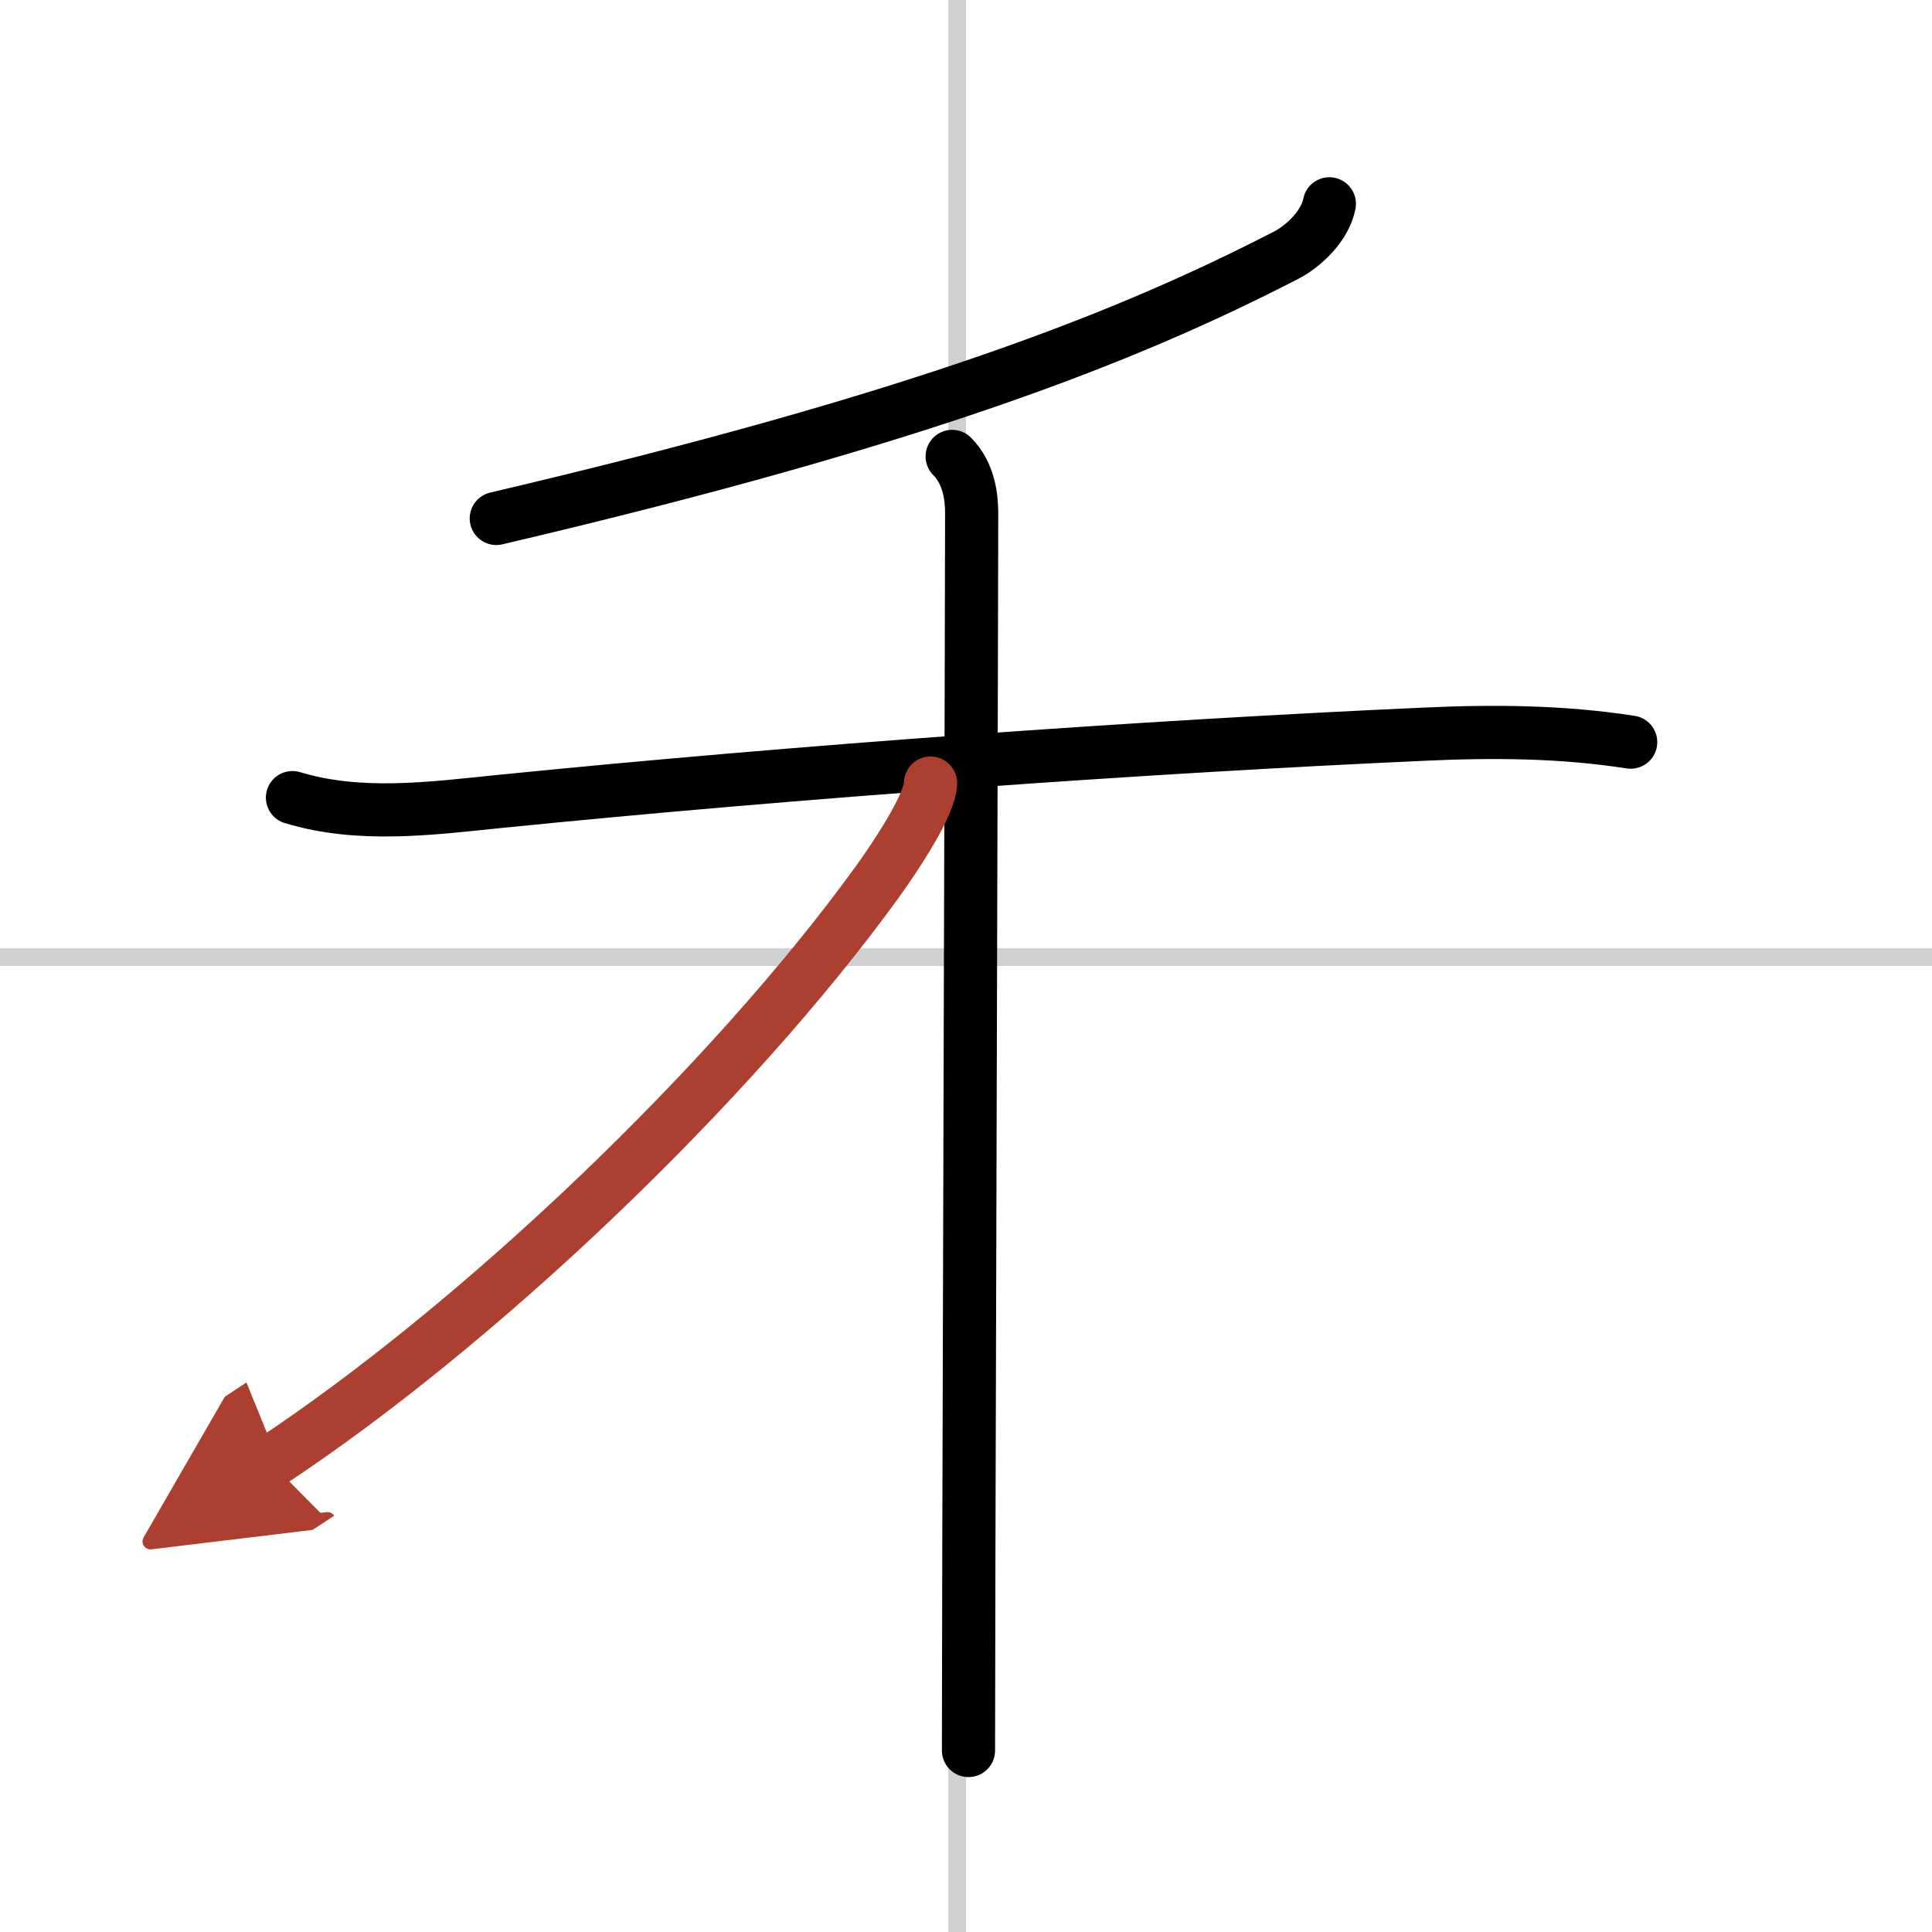 <svg width="400" height="400" viewBox="0 0 109 109" xmlns="http://www.w3.org/2000/svg"><defs><marker id="a" markerWidth="4" orient="auto" refX="1" refY="5" viewBox="0 0 10 10"><polyline points="0 0 10 5 0 10 1 5" fill="#ad3f31" stroke="#ad3f31"/></marker></defs><g fill="none" stroke="#000" stroke-linecap="round" stroke-linejoin="round" stroke-width="3"><rect width="100%" height="100%" fill="#fff" stroke="#fff"/><line x1="54" x2="54" y2="109" stroke="#d0d0d0" stroke-width="1"/><line x2="109" y1="54" y2="54" stroke="#d0d0d0" stroke-width="1"/><path d="M75,11.5c-0.23,1.22-1.43,2.39-2.48,2.92C63.62,19,52,23.62,28,29.25"/><path d="m16.5 45c3.79 1.15 7.81 0.61 11.65 0.22 17.1-1.72 36.6-3.1 52.23-3.8 3.91-0.18 7.76-0.15 11.62 0.45"/><path d="m53.72 25.75c0.95 0.96 1.1 2.29 1.1 3.22 0 3.65-0.11 39.81-0.16 58.91-0.01 5.28-0.02 9.25-0.02 10.88"/><path d="m52.5 44.18c0 1.19-1.99 4.17-3 5.57-8.25 11.4-22.44 24.95-34.25 32.75" marker-end="url(#a)" stroke="#ad3f31"/></g></svg>
